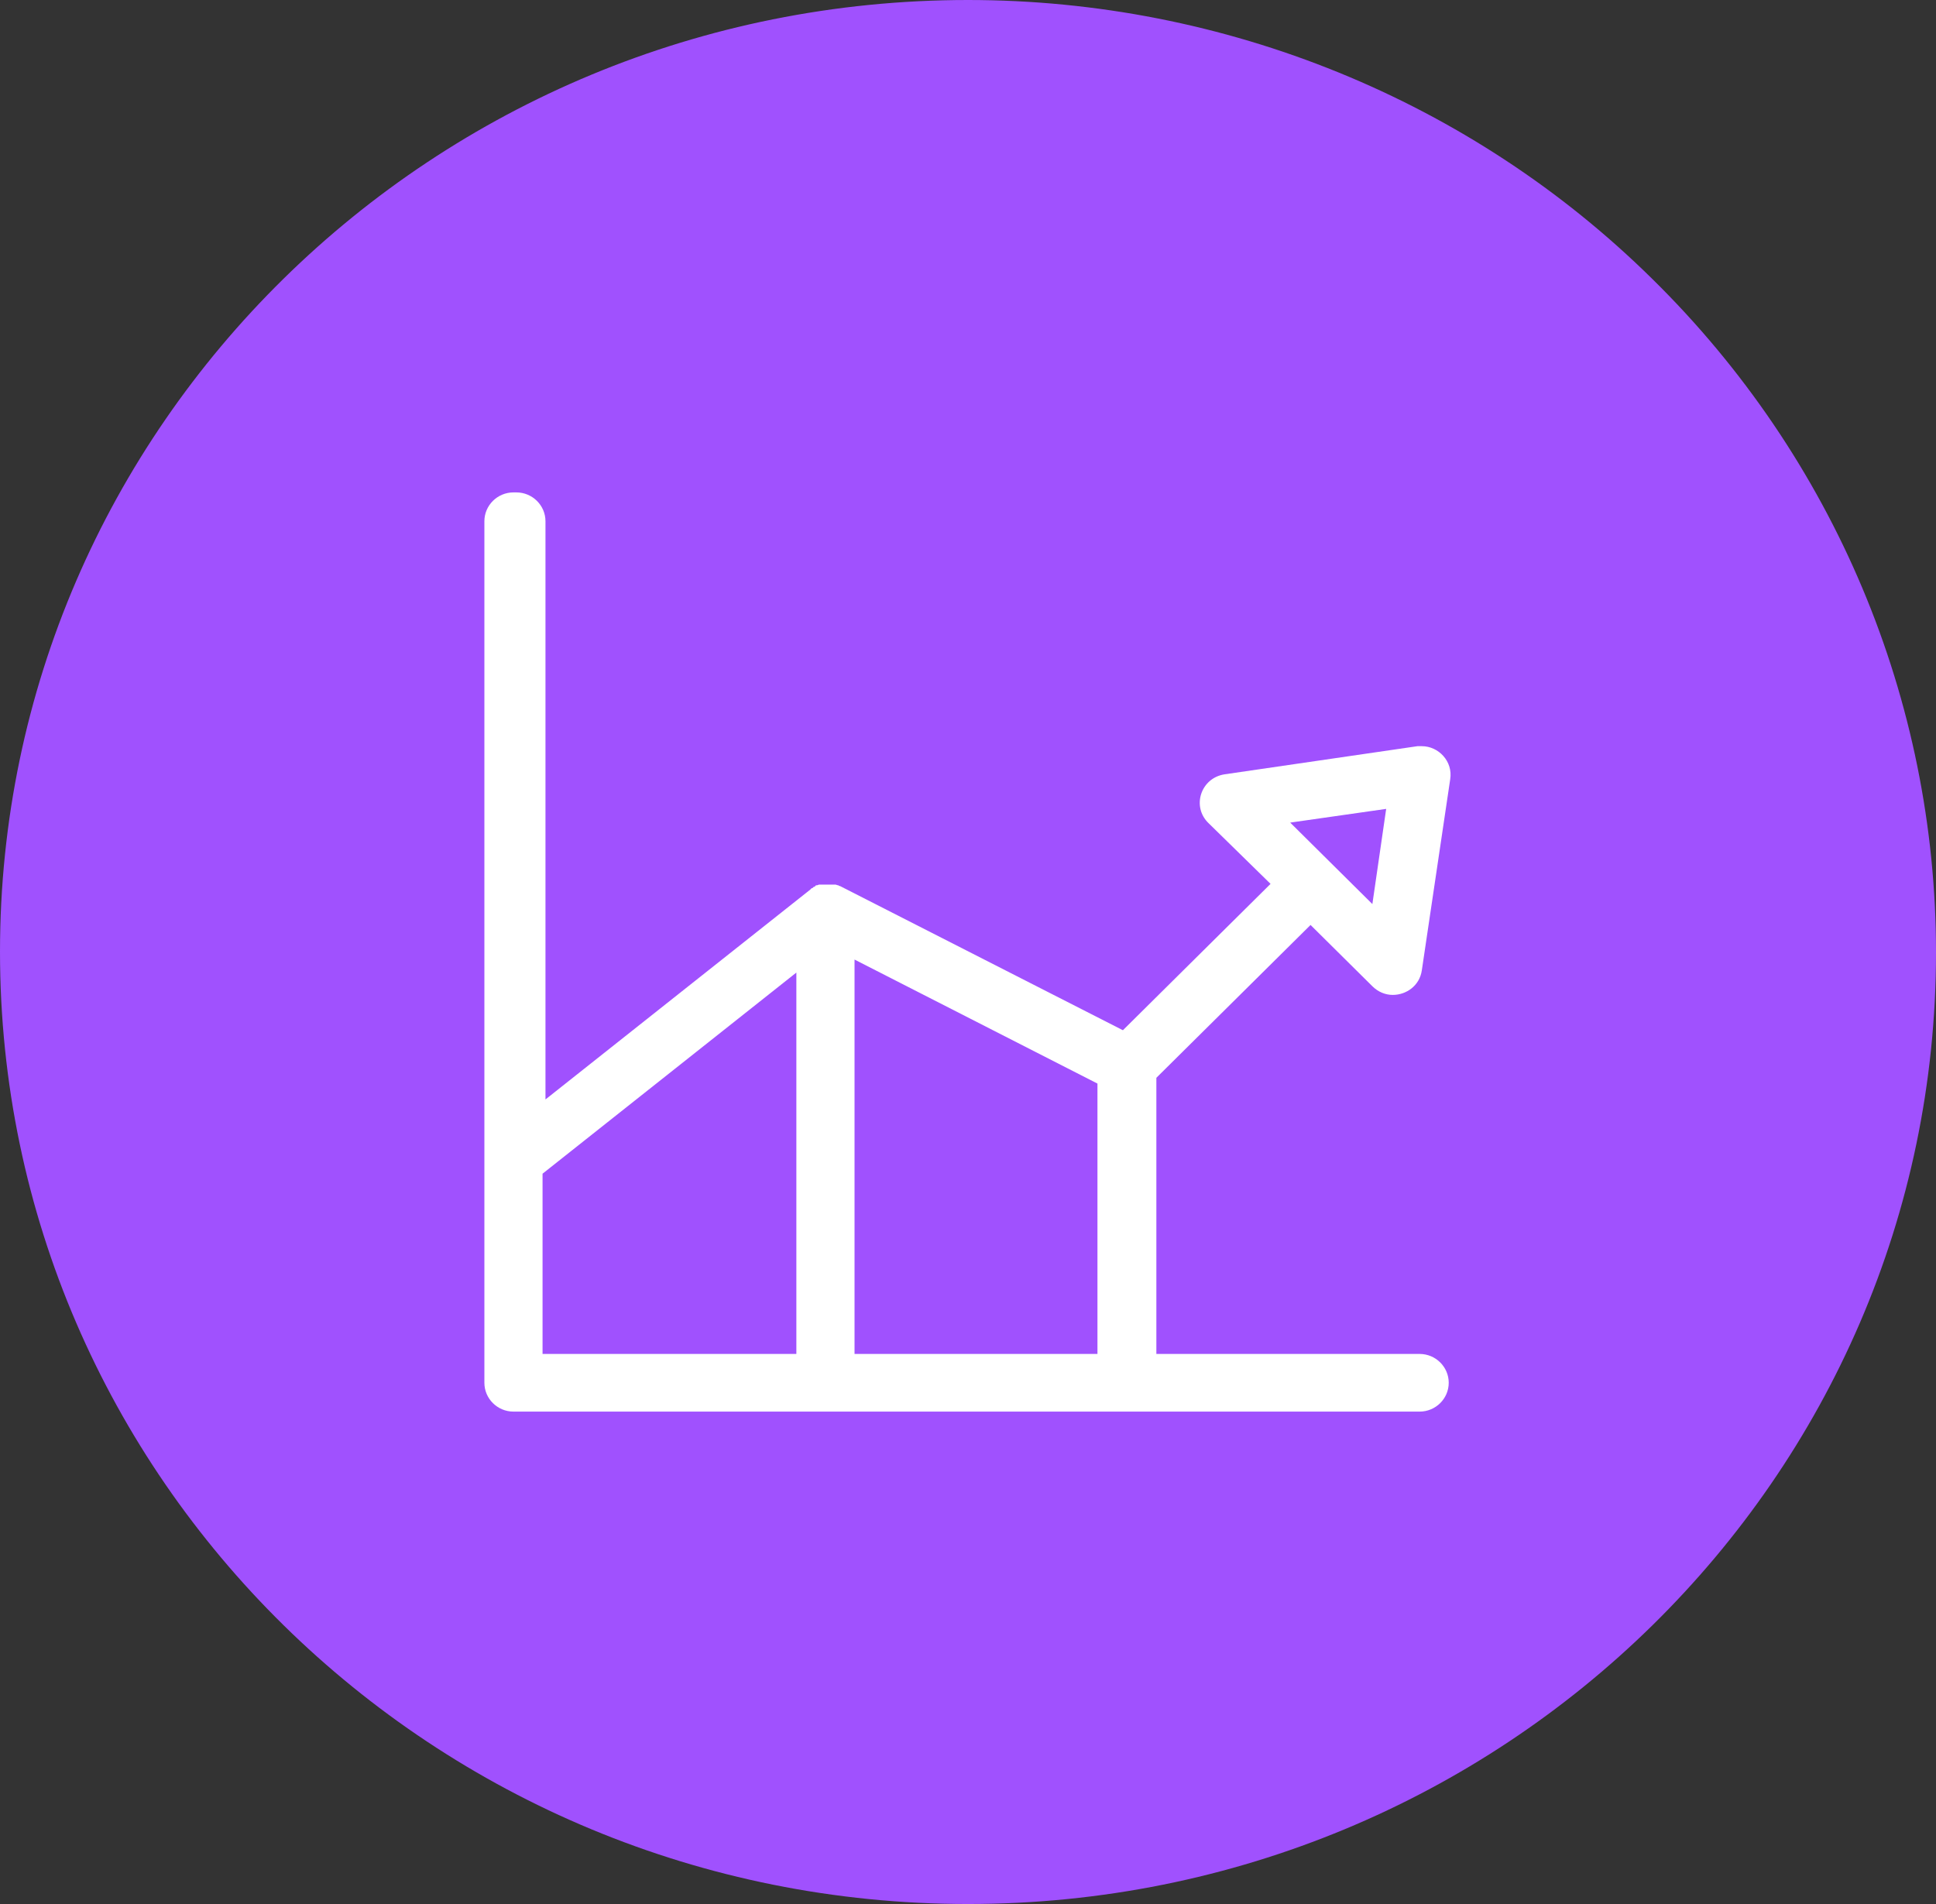 <svg width="61" height="60" viewBox="0 0 61 60" fill="none" xmlns="http://www.w3.org/2000/svg">
<rect x="0" y="0" width="61" height="60" fill="#333333" stroke="none"/>
<g clip-path="url(#clip0_306_356)">
<path fill-rule="evenodd" clip-rule="evenodd" d="M0 29.989C0 13.427 13.657 0 30.5 0C38.589 0 46.357 3.158 52.063 8.792C57.792 14.426 61 22.06 61 30.011C61 46.573 47.343 60 30.5 60C13.657 60 0 46.573 0 29.989Z" fill="#A051FE"/>
<path fill-rule="evenodd" clip-rule="evenodd" d="M16.178 15.517C15.674 15.517 15.262 15.926 15.262 16.426V43.574C15.262 44.074 15.674 44.483 16.178 44.483H44.73C45.235 44.483 45.647 44.074 45.647 43.574C45.647 43.075 45.235 42.666 44.73 42.666H36.435V33.964L41.293 29.148L43.241 31.079C43.424 31.261 43.654 31.352 43.883 31.352C44.318 31.352 44.73 31.056 44.799 30.579L45.693 24.559C45.785 23.991 45.326 23.514 44.799 23.514C44.754 23.514 44.708 23.514 44.662 23.514L38.589 24.4C37.833 24.513 37.535 25.422 38.085 25.945L40.033 27.853L35.381 32.465L26.467 27.921C26.467 27.921 26.421 27.921 26.421 27.898H26.398L26.33 27.876H26.307C26.307 27.876 26.284 27.876 26.261 27.876H26.238C26.238 27.876 26.192 27.876 26.169 27.876H25.963C25.963 27.876 25.917 27.876 25.894 27.876H25.871C25.871 27.876 25.849 27.876 25.826 27.876H25.803C25.803 27.876 25.757 27.898 25.734 27.898H25.711L25.665 27.944H25.642C25.642 27.944 25.619 27.967 25.596 27.989H25.573L25.528 28.035L17.187 34.646V16.426C17.187 15.926 16.774 15.517 16.27 15.517H16.178ZM26.925 30.238L34.579 34.146V42.666H26.925V30.238ZM25.092 30.648V42.666H17.095V36.986L25.092 30.648ZM43.676 25.49L43.241 28.489L40.652 25.922L43.676 25.49Z" fill="white"/>
</g>
<defs>
<clipPath id="clip0_306_356">
<rect width="61" height="60" fill="white"/>
</clipPath>
</defs>
</svg>
